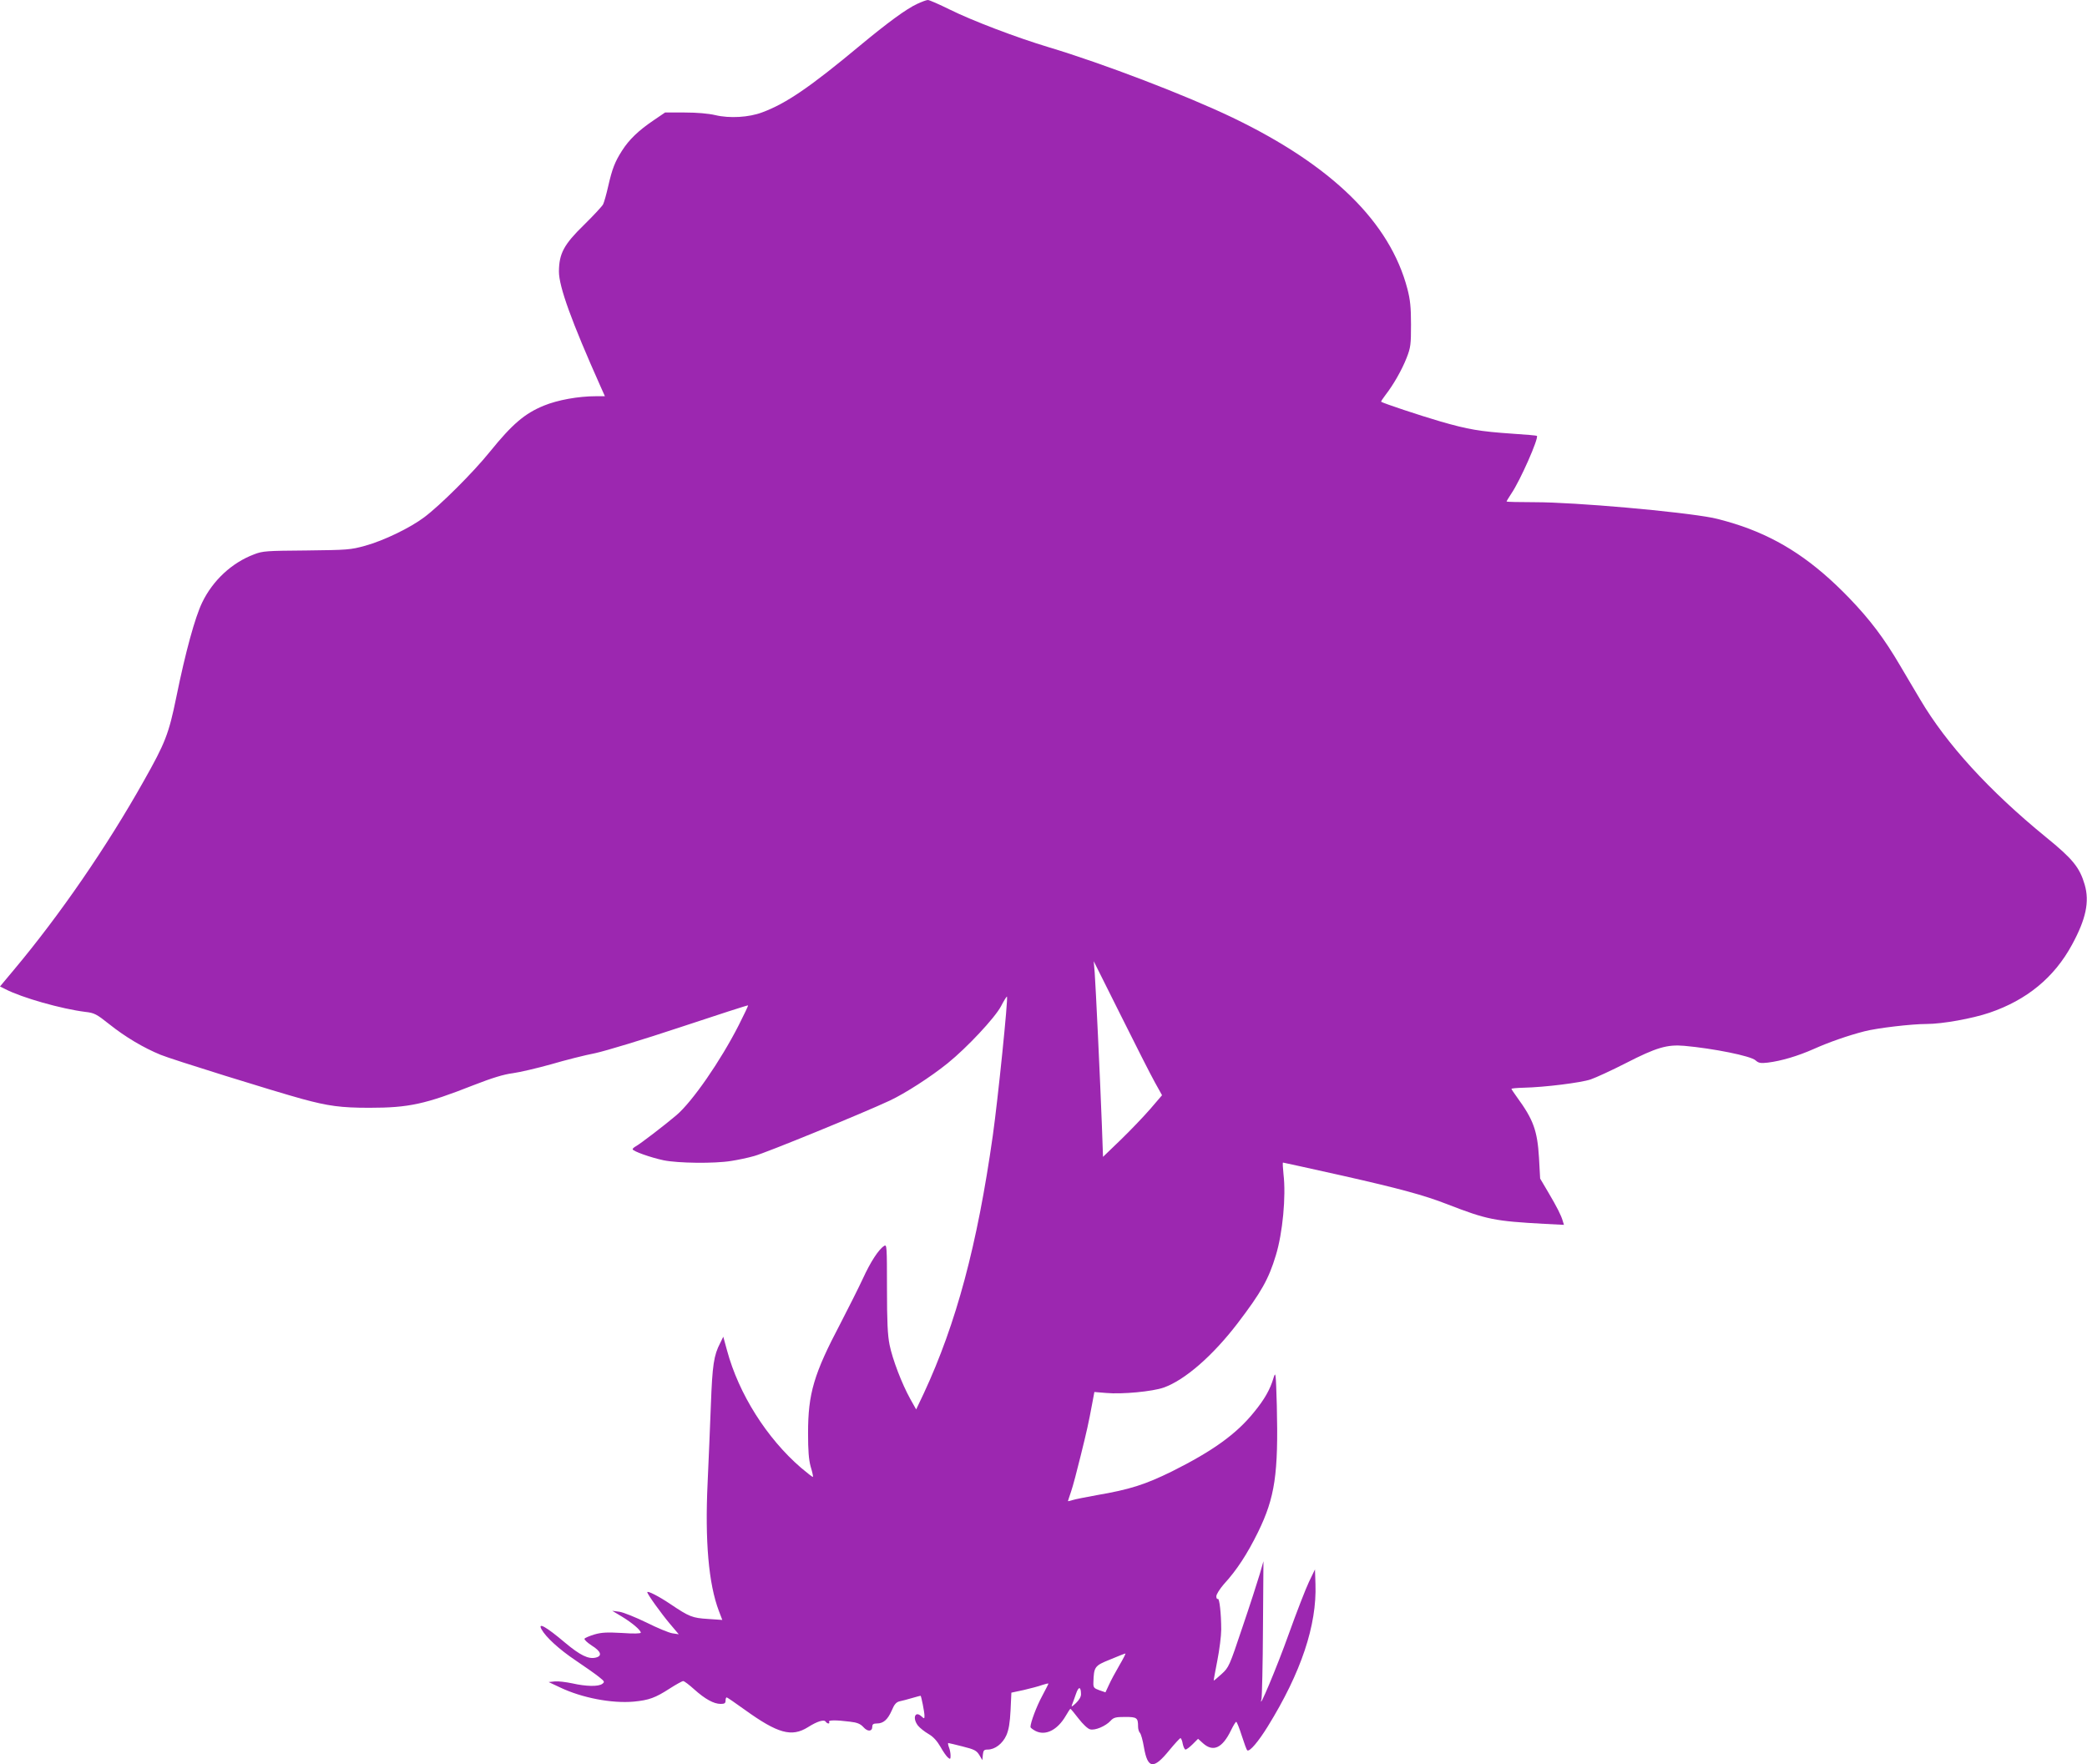 <?xml version="1.0" standalone="no"?>
<!DOCTYPE svg PUBLIC "-//W3C//DTD SVG 20010904//EN"
 "http://www.w3.org/TR/2001/REC-SVG-20010904/DTD/svg10.dtd">
<svg version="1.0" xmlns="http://www.w3.org/2000/svg"
 width="1280pt" height="1082pt" viewBox="0 0 1280 1082"
 preserveAspectRatio="xMidYMid meet">
<g transform="translate(0,1082) scale(0.1,-0.1)"
fill="#9c27b0" stroke="none">
<path d="M5625 10796 c-67 -31 -181 -115 -350 -255 -306 -255 -454 -356 -600
-410 -81 -31 -201 -38 -288 -17 -43 10 -113 16 -188 16 l-120 0 -72 -49 c-90
-61 -148 -116 -192 -185 -44 -69 -60 -110 -85 -219 -11 -49 -25 -98 -31 -110
-6 -12 -59 -69 -118 -127 -123 -120 -152 -175 -153 -285 0 -93 77 -306 256
-707 l26 -58 -54 0 c-109 0 -236 -23 -321 -58 -117 -48 -193 -113 -330 -282
-103 -128 -306 -330 -404 -403 -87 -65 -246 -142 -361 -174 -91 -25 -107 -26
-360 -29 -245 -2 -269 -3 -322 -24 -136 -51 -253 -160 -318 -295 -44 -91 -102
-302 -159 -582 -46 -224 -67 -279 -200 -514 -224 -399 -514 -821 -795 -1156
l-86 -103 32 -16 c102 -53 346 -122 492 -140 54 -6 68 -13 147 -76 98 -78 209
-144 314 -187 64 -27 697 -224 869 -271 158 -43 237 -54 411 -54 243 0 343 22
640 139 113 44 184 66 240 73 44 6 150 31 236 55 85 25 207 56 270 68 64 14
293 83 524 160 226 75 411 135 413 133 2 -1 -24 -56 -57 -121 -112 -220 -285
-470 -383 -553 -68 -58 -222 -176 -248 -190 -11 -6 -20 -14 -20 -18 0 -12 110
-51 190 -68 88 -18 311 -21 415 -4 39 6 102 19 140 30 69 18 672 265 832 340
94 44 251 145 355 229 119 96 289 278 327 349 18 35 35 62 37 60 8 -9 -56
-634 -87 -853 -95 -671 -224 -1152 -423 -1580 l-47 -99 -36 64 c-52 94 -109
243 -127 332 -12 59 -16 141 -16 348 0 255 -1 270 -17 259 -34 -21 -84 -98
-131 -201 -26 -56 -88 -179 -136 -272 -165 -313 -200 -432 -200 -676 0 -105 4
-161 16 -205 10 -32 16 -61 14 -63 -2 -2 -35 24 -73 56 -210 181 -382 453
-454 720 l-23 84 -19 -39 c-39 -75 -48 -134 -57 -378 -5 -132 -14 -347 -20
-478 -17 -358 6 -621 69 -787 12 -30 21 -55 21 -55 0 0 -39 3 -87 6 -97 6
-115 13 -231 91 -71 48 -142 84 -142 73 0 -12 85 -130 138 -193 l55 -65 -39 6
c-21 3 -93 33 -159 66 -66 32 -140 62 -165 66 l-45 6 60 -36 c64 -39 115 -83
115 -98 0 -6 -45 -7 -114 -2 -92 5 -125 4 -170 -9 -30 -9 -58 -21 -61 -26 -3
-6 17 -24 44 -42 57 -35 67 -64 25 -74 -45 -11 -96 14 -189 92 -115 97 -168
127 -144 82 26 -48 109 -124 209 -191 58 -39 122 -84 143 -101 35 -28 37 -31
21 -43 -24 -18 -100 -16 -184 3 -38 8 -86 14 -107 12 l-38 -4 70 -33 c134 -64
317 -99 452 -87 93 9 132 23 220 80 39 25 77 46 83 46 7 0 37 -23 68 -51 67
-60 120 -89 162 -89 23 0 30 4 30 20 0 11 3 20 7 20 3 0 53 -34 111 -76 203
-146 287 -169 387 -107 58 37 100 49 109 34 4 -6 12 -11 17 -11 6 0 7 5 4 10
-7 11 41 12 128 1 44 -5 64 -13 83 -34 26 -29 54 -27 54 4 0 14 7 19 28 19 40
0 66 23 91 79 16 39 28 52 49 57 15 3 49 12 76 20 27 8 51 14 52 14 4 0 24
-100 24 -122 0 -20 -1 -20 -19 -4 -39 36 -56 -12 -21 -57 11 -14 40 -37 64
-51 30 -17 53 -43 74 -79 16 -29 37 -59 46 -66 14 -12 16 -10 16 12 0 14 -4
37 -10 51 -5 14 -7 26 -4 26 2 0 42 -9 88 -21 72 -18 85 -25 102 -52 l19 -32
3 33 c3 27 7 32 30 32 44 0 91 36 114 87 15 34 22 76 26 154 l5 108 75 16 c42
10 93 23 114 31 21 7 38 11 38 8 0 -3 -18 -37 -39 -77 -33 -61 -71 -161 -71
-189 0 -4 14 -15 31 -24 61 -31 134 5 185 92 14 24 27 44 29 44 2 0 25 -27 50
-60 27 -35 57 -63 71 -66 30 -8 94 19 125 52 19 21 32 24 90 24 72 0 79 -5 79
-59 0 -15 5 -32 11 -38 7 -7 18 -47 25 -89 23 -133 59 -137 155 -19 34 41 65
75 69 75 4 0 11 -16 14 -35 4 -19 12 -35 17 -35 6 0 26 15 44 33 l33 33 31
-28 c62 -55 118 -29 171 80 14 29 28 52 32 52 4 0 19 -38 34 -85 15 -47 30
-88 34 -90 15 -9 68 54 125 146 205 331 302 622 293 874 l-3 90 -37 -77 c-20
-42 -76 -186 -124 -320 -72 -202 -191 -485 -167 -398 3 14 8 210 9 435 l3 410
-23 -80 c-13 -44 -60 -190 -106 -325 -80 -239 -83 -246 -128 -287 -25 -23 -47
-41 -48 -40 -1 1 9 56 22 122 13 66 24 152 24 191 0 97 -11 195 -21 188 -5 -3
-9 5 -9 16 0 12 21 45 46 74 80 87 144 186 210 320 104 213 125 357 115 776
-6 201 -7 212 -20 170 -21 -72 -56 -133 -120 -211 -108 -134 -253 -238 -503
-363 -165 -81 -258 -111 -463 -146 -66 -12 -132 -25 -147 -30 -16 -5 -28 -8
-28 -6 0 2 9 28 19 58 11 31 37 130 59 220 38 154 47 192 73 332 l11 59 72 -6
c99 -9 285 9 353 33 130 46 301 195 454 395 144 189 190 270 234 416 42 137
63 362 47 497 -4 39 -6 72 -3 72 2 0 166 -36 363 -80 350 -79 502 -120 643
-175 245 -95 290 -104 599 -121 l118 -6 -7 23 c-10 35 -34 83 -90 178 l-49 83
-7 127 c-10 168 -35 235 -135 372 -19 26 -34 49 -34 51 0 3 33 6 73 7 133 3
354 31 413 51 32 11 130 56 216 100 187 96 253 115 358 106 178 -16 408 -62
437 -89 19 -17 31 -19 75 -14 82 10 184 40 283 84 94 42 209 82 310 108 77 20
289 45 381 45 97 0 280 33 386 69 229 78 397 216 506 417 86 158 108 264 78
368 -31 106 -73 158 -238 292 -349 285 -610 571 -771 844 -25 41 -79 134 -122
206 -99 169 -185 283 -315 418 -214 221 -412 354 -656 439 -55 19 -135 42
-179 51 -201 39 -843 96 -1092 96 -95 0 -173 2 -173 4 0 3 14 25 30 50 54 79
169 340 156 353 -2 2 -68 8 -147 13 -204 14 -274 26 -444 75 -127 37 -352 112
-364 121 -2 2 10 20 26 41 49 63 101 154 130 228 25 64 27 82 27 205 0 107 -5
152 -22 218 -107 409 -462 757 -1073 1051 -284 136 -789 330 -1129 432 -196
59 -467 162 -604 230 -65 32 -126 59 -135 59 -9 0 -38 -11 -66 -24z m1457
-6612 l45 -81 -72 -84 c-40 -46 -121 -131 -181 -189 l-109 -105 -7 195 c-11
291 -38 855 -44 935 l-6 70 165 -330 c90 -181 184 -366 209 -411z m-217 -3578
c-24 -41 -53 -95 -64 -120 l-21 -45 -38 13 c-33 12 -37 17 -36 47 3 97 7 103
102 141 48 20 90 37 94 37 4 1 -13 -32 -37 -73z m-235 -177 c0 -16 -12 -36
-32 -55 -24 -22 -29 -25 -23 -9 5 11 15 41 24 66 16 48 31 47 31 -2z"/>
</g>
</svg>
